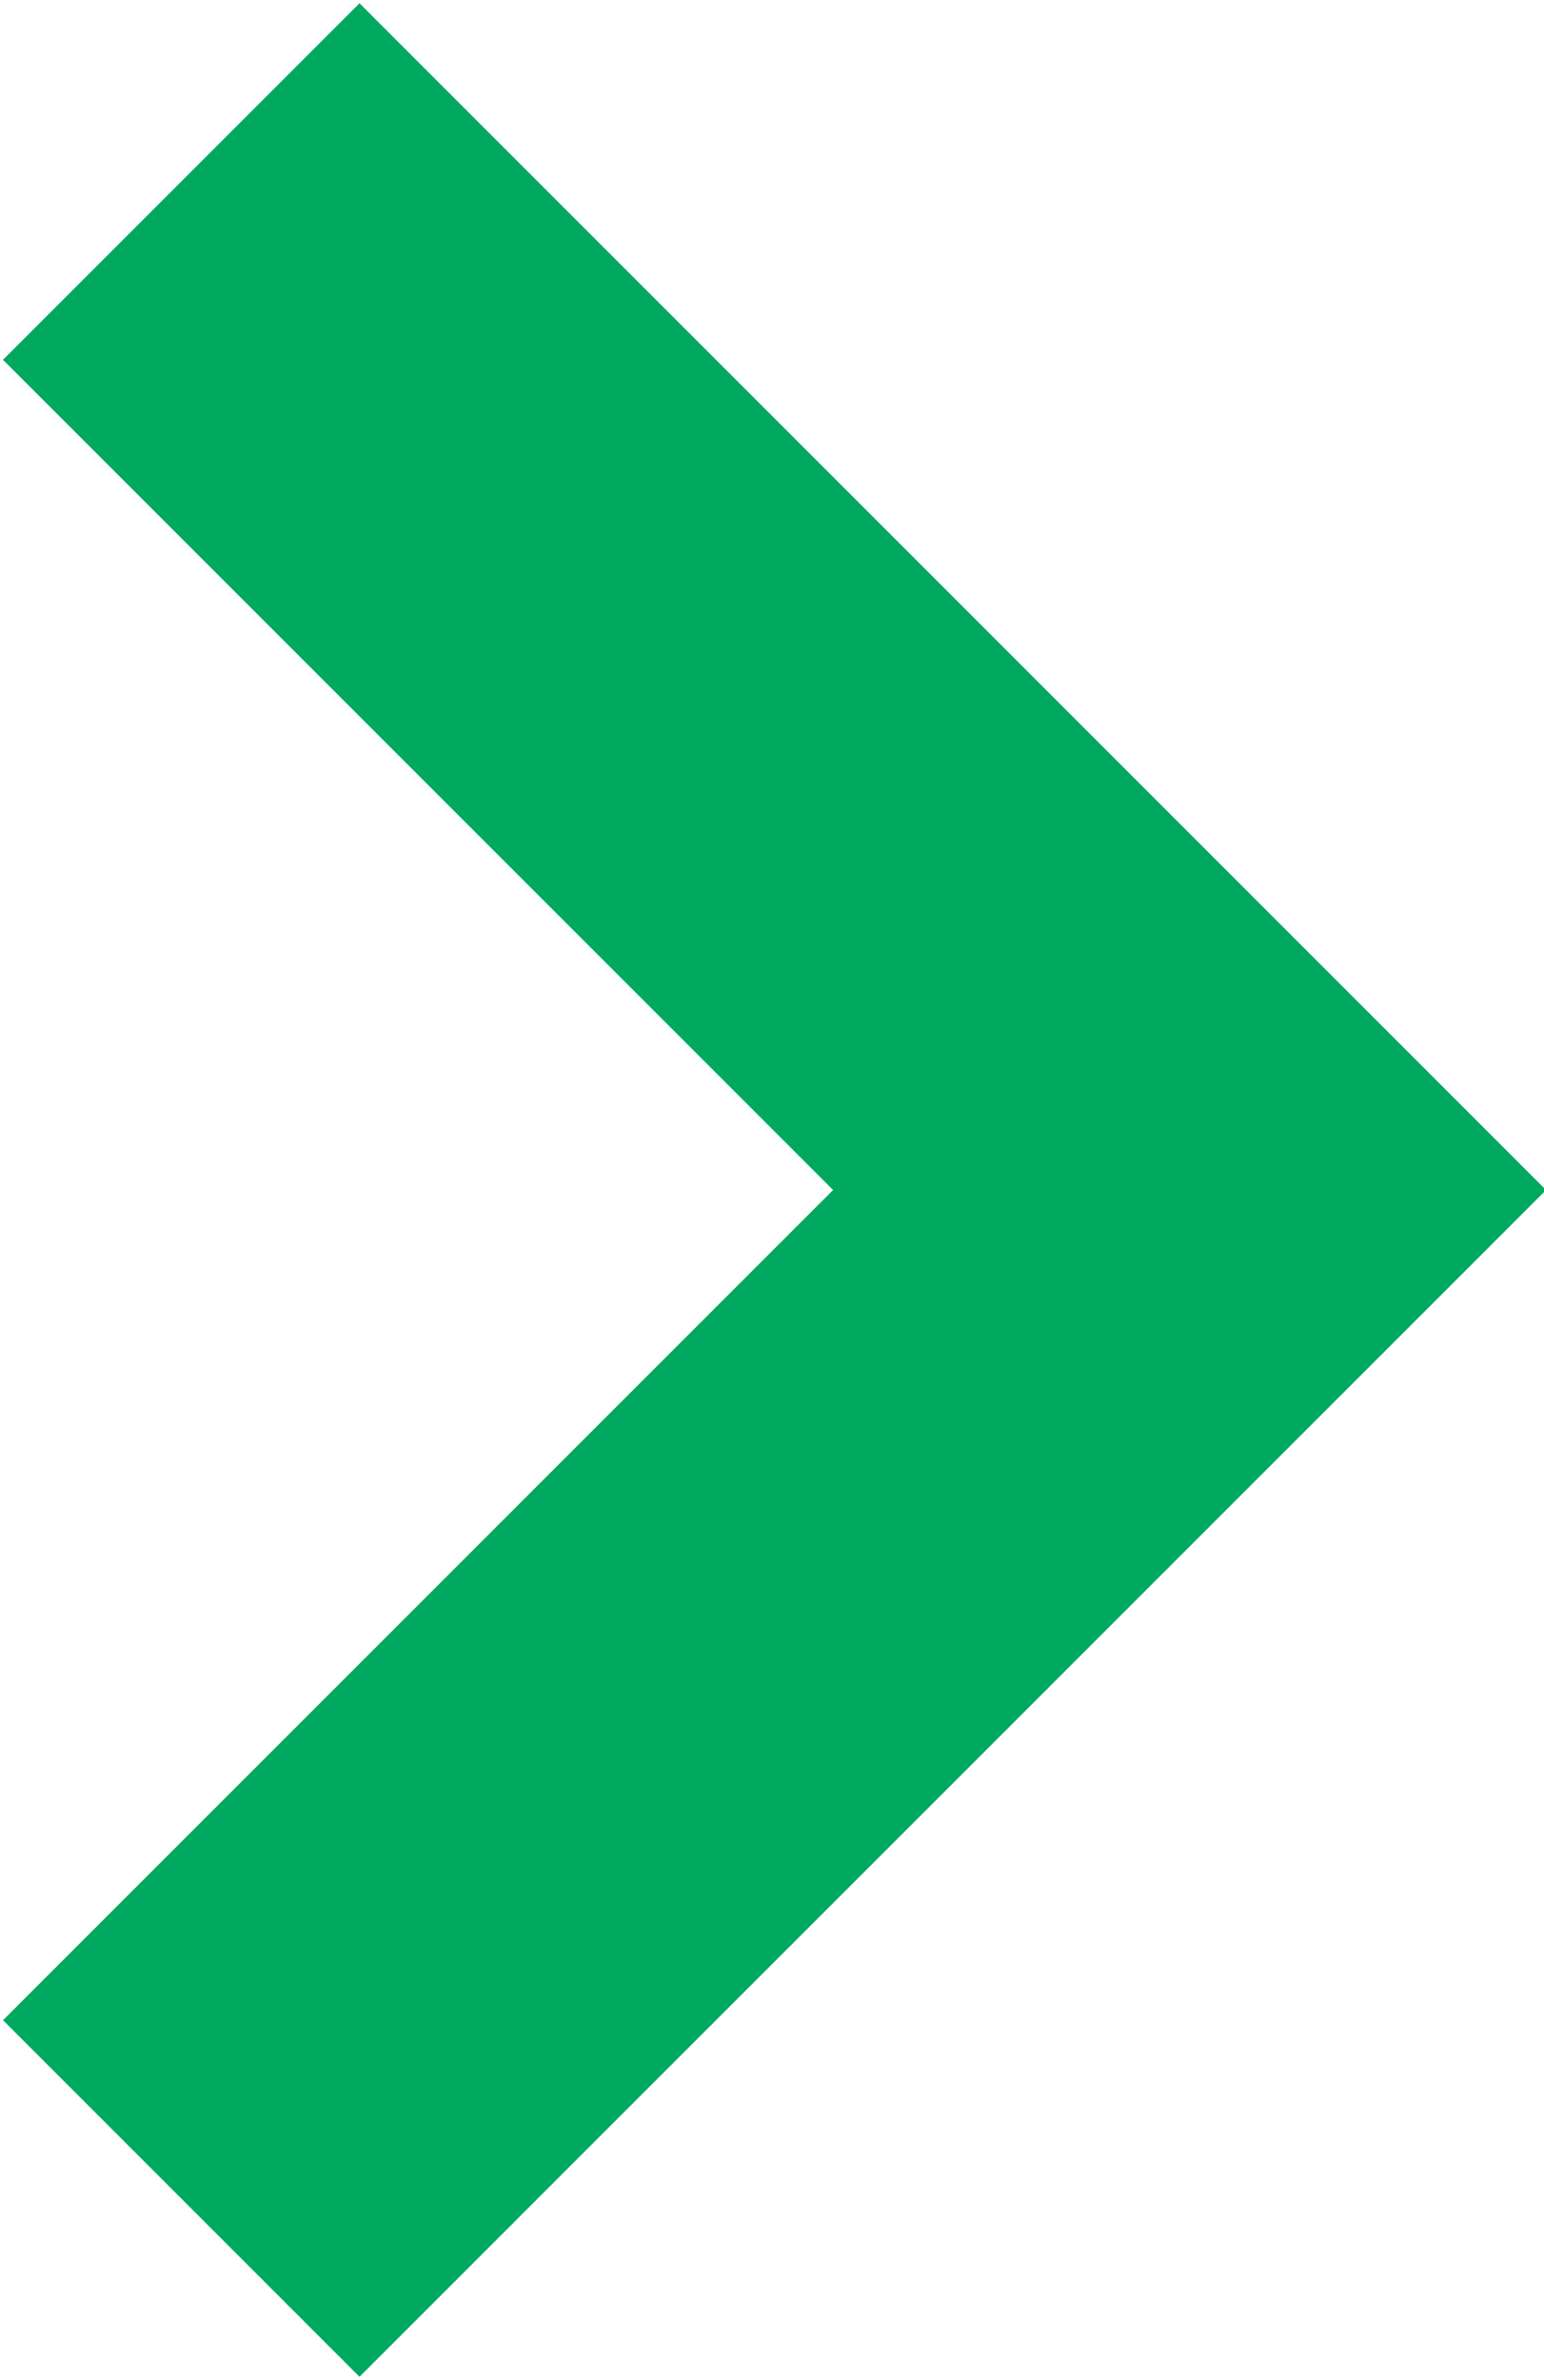<svg xmlns="http://www.w3.org/2000/svg" width="6.125" height="9.44" viewBox="0 0 6.125 9.44">
  <defs>
    <style>
      .cls-1 {
        fill: none;
        stroke: #00a95f;
        stroke-width: 2px;
        fill-rule: evenodd;
      }
    </style>
  </defs>
  <path id="パス" class="cls-1" d="M994,2092l4,4-4,4" transform="translate(-993.281 -2091.28)"/>
</svg>
